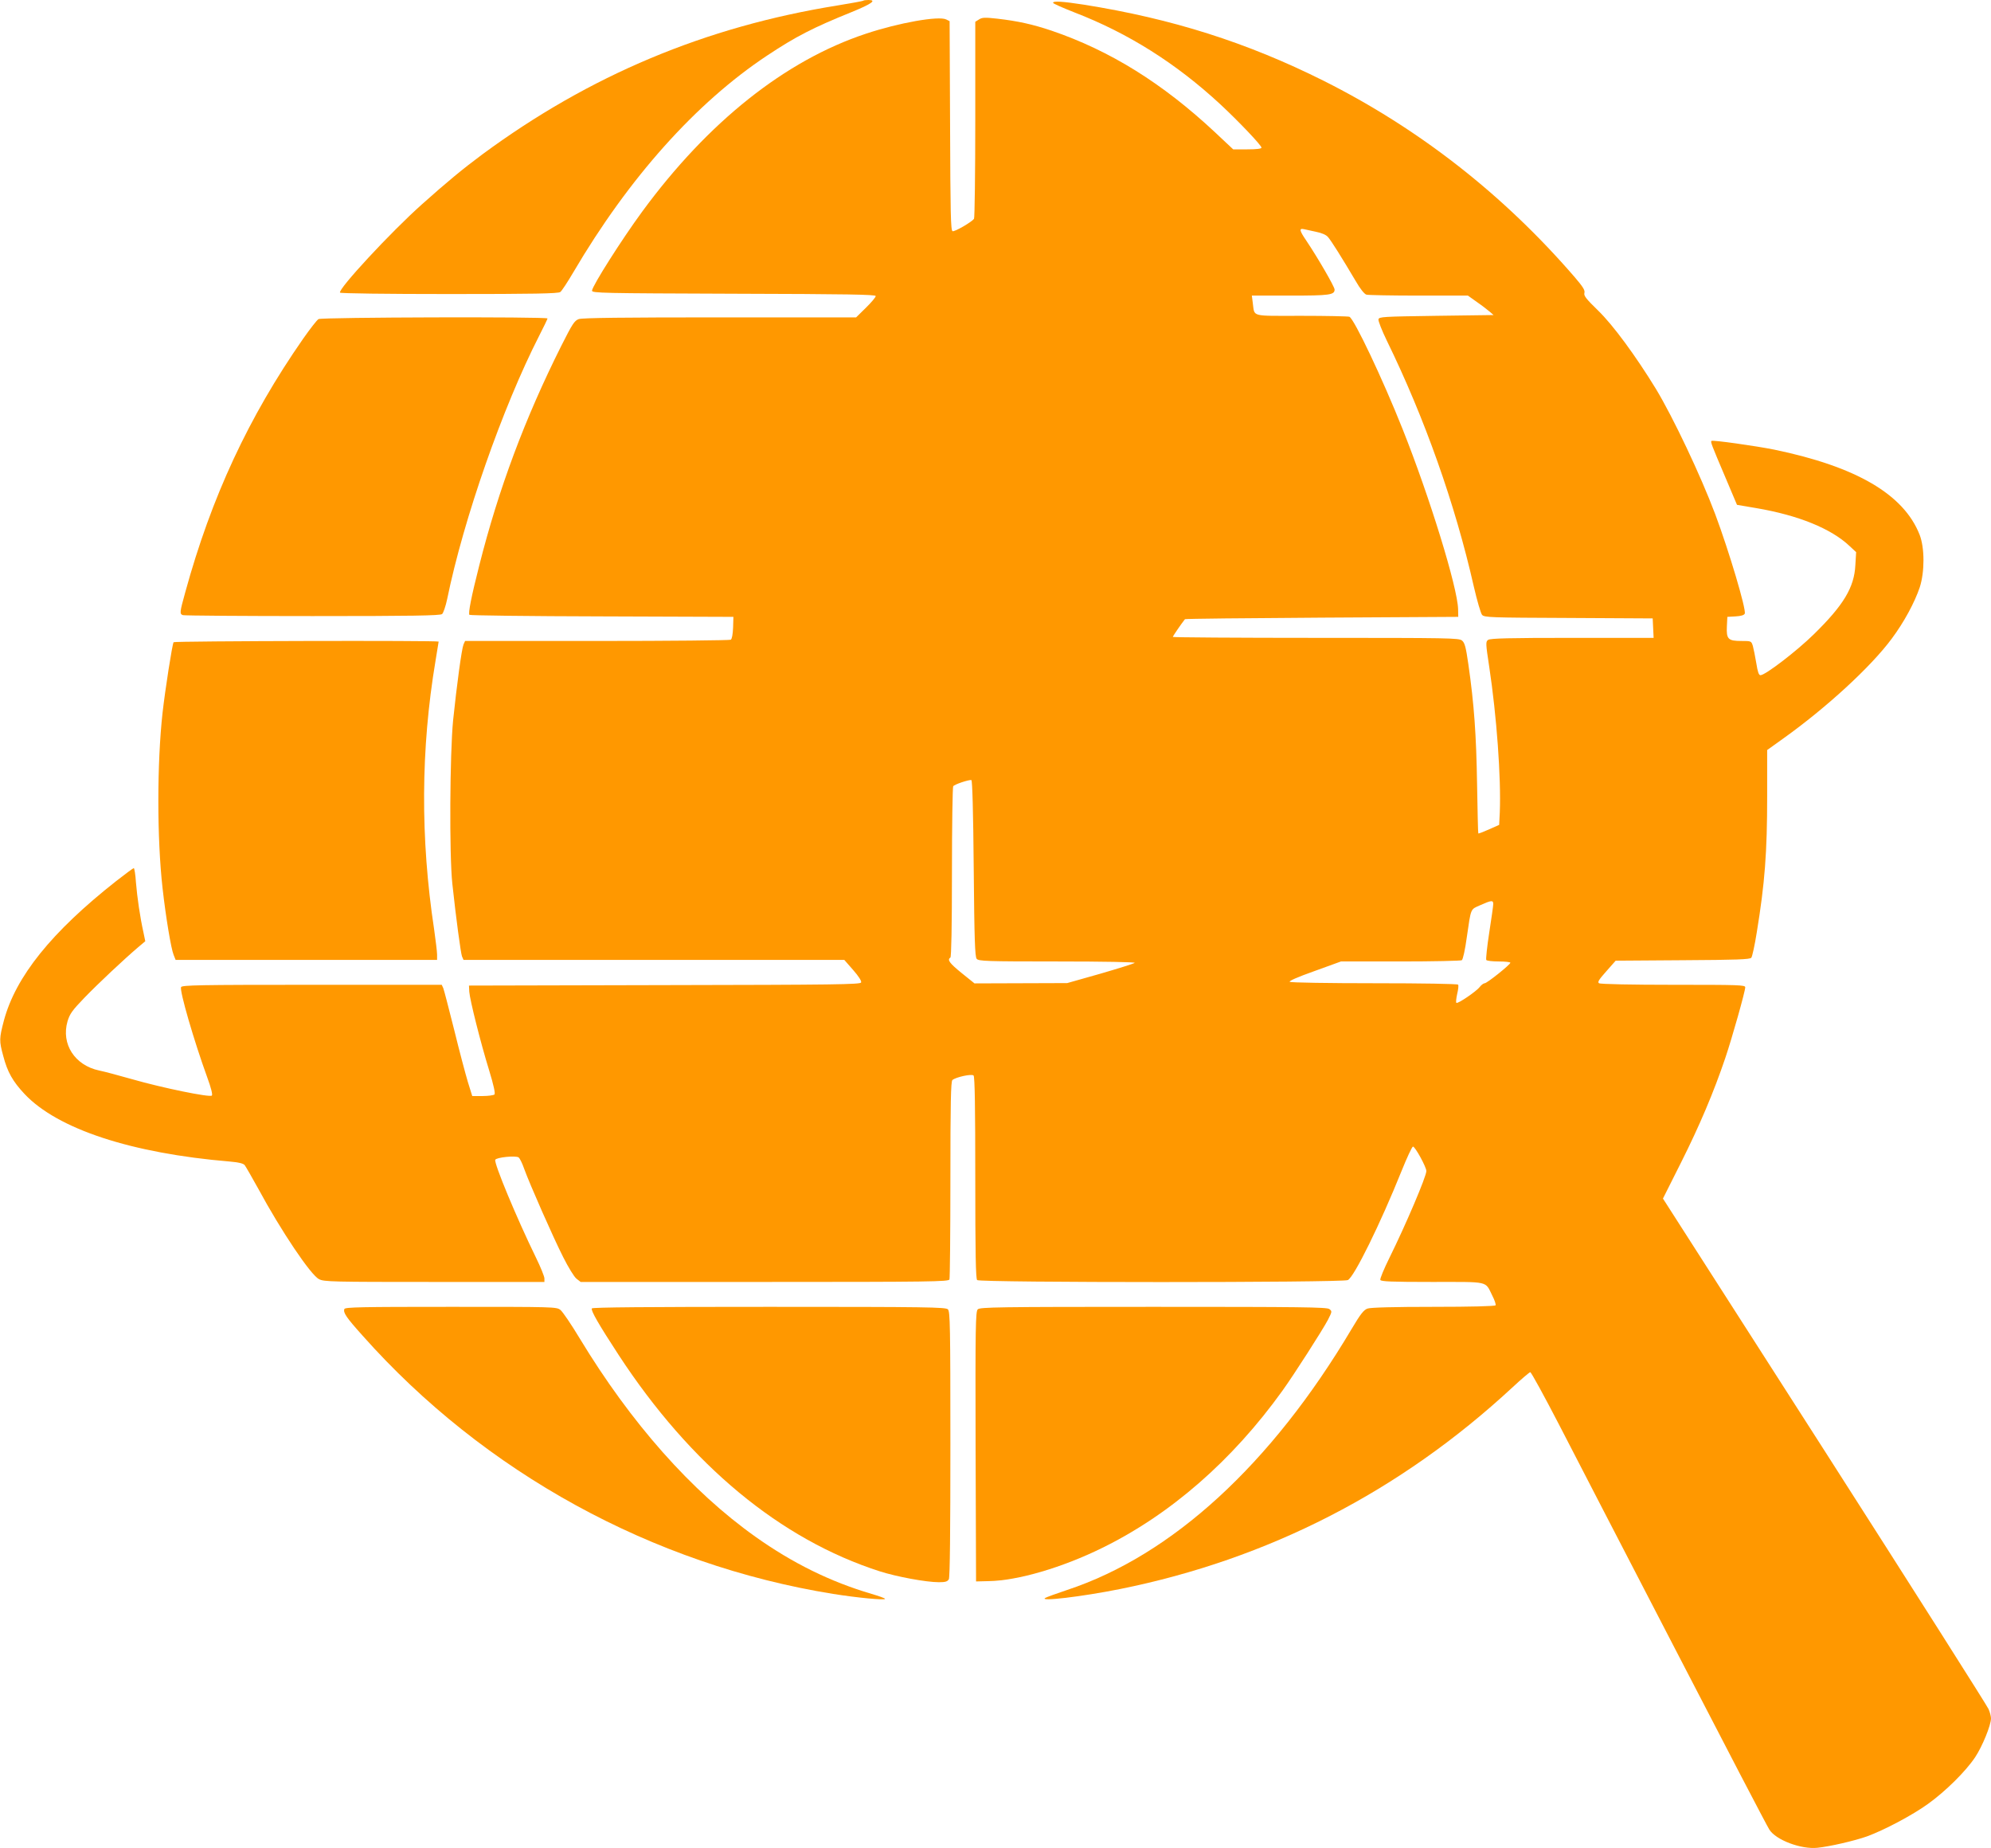 <?xml version="1.0" standalone="no"?>
<!DOCTYPE svg PUBLIC "-//W3C//DTD SVG 20010904//EN"
 "http://www.w3.org/TR/2001/REC-SVG-20010904/DTD/svg10.dtd">
<svg version="1.0" xmlns="http://www.w3.org/2000/svg"
 width="1280pt" height="1188pt" viewBox="0 0 1280 1188"
 preserveAspectRatio="xMidYMid meet">
<g transform="translate(0,1188) scale(0.1,-0.1)"
fill="#ff9800" stroke="none">
<path d="M5549 11875 c-3 -2 -77 -16 -164 -30 -849 -136 -1595 -449 -2285
-958 -128 -95 -229 -179 -387 -320 -201 -179 -541 -546 -527 -568 3 -5 297 -9
703 -9 542 0 701 3 713 13 9 6 47 64 84 127 356 606 789 1090 1246 1393 184
122 292 178 542 279 130 53 165 78 109 78 -17 0 -32 -2 -34 -5z"/>
<path d="M6770 11862 c0 -5 62 -32 138 -62 345 -133 653 -327 938 -591 115
-107 264 -263 264 -278 0 -7 -30 -11 -91 -11 l-91 0 -116 109 c-338 316 -676
526 -1052 654 -122 41 -218 62 -349 77 -80 9 -97 8 -117 -5 l-24 -15 0 -628
c0 -345 -4 -632 -8 -638 -14 -21 -125 -85 -138 -80 -12 4 -14 118 -16 678 l-3
672 -22 11 c-48 24 -304 -21 -517 -92 -518 -172 -1014 -566 -1438 -1144 -132
-180 -319 -475 -322 -507 -1 -16 61 -17 912 -20 731 -2 912 -5 912 -15 0 -7
-28 -41 -63 -75 l-63 -62 -875 0 c-619 0 -885 -3 -908 -11 -28 -10 -41 -30
-113 -173 -234 -467 -402 -917 -527 -1411 -51 -200 -72 -308 -63 -317 4 -4
388 -9 852 -10 l845 -3 -2 -69 c-2 -43 -7 -73 -15 -78 -7 -4 -394 -8 -861 -8
l-847 0 -10 -22 c-12 -29 -43 -258 -67 -488 -21 -214 -25 -865 -5 -1050 24
-224 54 -445 62 -467 l10 -23 1224 0 1224 0 57 -65 c35 -40 55 -71 51 -80 -5
-13 -164 -15 -1263 -17 l-1258 -3 2 -40 c4 -53 72 -325 128 -506 29 -95 40
-147 34 -154 -6 -5 -40 -10 -76 -10 l-67 0 -28 90 c-15 50 -55 200 -88 335
-34 135 -65 255 -70 268 l-10 22 -835 0 c-721 0 -836 -2 -841 -15 -10 -25 83
-345 168 -579 25 -68 36 -112 30 -118 -13 -13 -317 49 -512 105 -85 24 -181
50 -212 56 -157 33 -246 170 -204 316 15 49 30 70 109 152 89 92 254 247 347
326 l44 37 -12 58 c-22 99 -40 224 -48 320 -3 50 -10 92 -14 92 -4 0 -55 -38
-114 -84 -415 -327 -645 -613 -721 -896 -30 -115 -31 -130 -4 -228 27 -103 61
-163 137 -244 212 -225 686 -381 1319 -434 57 -5 87 -12 96 -23 7 -9 46 -77
87 -151 147 -272 338 -556 391 -582 31 -17 88 -18 742 -18 l707 0 0 23 c0 12
-25 74 -56 137 -122 250 -269 603 -260 625 6 16 134 29 151 15 7 -6 23 -38 35
-73 35 -97 186 -440 251 -568 32 -64 70 -126 85 -138 l27 -21 1182 0 c1069 0
1183 2 1189 16 3 9 6 298 6 644 0 490 3 630 13 638 23 19 124 41 136 29 8 -8
11 -207 11 -657 0 -489 3 -649 12 -658 17 -17 2345 -17 2383 0 40 18 210 364
345 700 35 87 68 158 74 158 14 0 86 -132 86 -157 0 -35 -133 -347 -237 -557
-35 -71 -62 -135 -59 -143 4 -10 70 -13 334 -13 372 0 338 8 386 -88 15 -29
24 -57 21 -62 -4 -6 -158 -10 -399 -10 -253 0 -404 -4 -424 -11 -24 -8 -45
-34 -103 -132 -516 -869 -1154 -1454 -1829 -1677 -69 -23 -132 -46 -140 -51
-43 -25 235 8 480 57 954 192 1801 627 2522 1295 58 54 111 99 116 99 6 0 89
-152 185 -337 96 -186 434 -840 752 -1453 317 -613 587 -1131 600 -1150 42
-67 204 -128 309 -117 80 8 239 45 318 73 110 40 292 136 393 209 114 82 243
210 303 300 46 69 102 206 102 250 0 12 -7 40 -16 60 -9 21 -483 768 -1054
1660 l-1039 1621 118 235 c117 233 209 450 283 669 43 127 128 428 128 454 0
15 -40 16 -462 16 -265 0 -469 4 -478 10 -11 7 -2 22 47 77 l60 68 431 3 c347
2 432 5 441 16 6 7 22 80 35 162 52 318 67 514 67 876 l0 297 102 73 c279 199
566 463 699 643 79 106 147 232 180 330 32 99 32 254 -1 338 -102 260 -408
438 -935 547 -120 24 -396 63 -403 56 -7 -6 -1 -22 90 -236 l74 -175 124 -21
c271 -46 482 -132 600 -244 l42 -39 -5 -83 c-7 -144 -76 -258 -267 -445 -110
-108 -312 -263 -343 -263 -11 0 -18 21 -27 78 -7 42 -17 92 -22 110 -10 32
-11 32 -74 32 -85 0 -97 12 -93 94 l3 61 53 3 c35 2 55 8 59 18 10 27 -100
398 -190 639 -94 250 -270 621 -381 805 -130 212 -275 410 -372 504 -77 75
-93 95 -88 113 5 17 -9 39 -61 100 -459 532 -1002 956 -1616 1264 -492 246
-974 399 -1541 489 -136 21 -198 25 -198 12z m1691 -1472 c35 -7 64 -19 76
-33 20 -22 89 -132 179 -284 28 -49 56 -84 69 -87 11 -3 162 -6 336 -6 l316 0
59 -42 c32 -22 69 -51 82 -62 l24 -21 -369 -5 c-344 -5 -368 -6 -371 -23 -2
-10 22 -71 53 -135 244 -499 440 -1052 560 -1582 21 -91 45 -173 53 -182 14
-17 56 -18 556 -20 l541 -3 3 -62 3 -63 -524 0 c-403 0 -527 -3 -540 -13 -16
-11 -16 -22 7 -172 48 -317 77 -715 68 -938 l-4 -79 -65 -29 c-36 -16 -67 -28
-69 -26 -2 1 -5 144 -8 317 -5 315 -19 514 -56 770 -16 111 -23 138 -41 153
-20 16 -80 17 -940 17 -505 0 -919 3 -919 6 0 5 54 84 78 114 2 3 398 7 880
10 l877 5 -1 50 c-4 140 -183 721 -356 1155 -130 327 -313 712 -343 724 -9 3
-149 6 -310 6 -330 0 -298 -9 -311 83 l-6 47 247 0 c252 0 285 4 285 39 0 18
-108 204 -181 313 -45 66 -49 82 -16 75 12 -3 47 -10 78 -17z m-2201 -4092 c4
-459 8 -568 19 -581 12 -15 61 -17 519 -17 300 0 502 -4 497 -9 -6 -5 -105
-36 -222 -70 l-212 -60 -298 -1 -298 -1 -82 66 c-79 64 -95 86 -73 100 6 4 10
198 10 548 0 298 4 547 8 553 7 12 100 43 117 40 6 -2 12 -203 15 -568z m3340
-229 c0 -11 -12 -95 -26 -185 -14 -90 -22 -169 -19 -174 3 -6 40 -10 81 -10
41 0 74 -4 74 -8 0 -12 -150 -132 -165 -132 -7 0 -22 -11 -32 -24 -22 -29
-142 -110 -150 -102 -4 3 -1 29 5 57 7 28 10 55 6 60 -3 5 -229 9 -537 9 -293
0 -538 4 -545 9 -8 5 48 30 158 69 l171 62 382 0 c210 0 388 4 395 8 7 5 21
66 32 148 28 192 22 177 87 206 72 32 83 33 83 7z"/>
<path d="M2048 9829 c-10 -5 -54 -62 -99 -126 -351 -504 -590 -1018 -758
-1630 -36 -130 -37 -139 -15 -147 9 -3 383 -6 833 -6 639 0 821 3 833 13 8 6
23 50 33 97 105 514 357 1233 591 1691 30 58 54 109 54 112 0 12 -1453 8
-1472 -4z"/>
<path d="M1116 7752 c-9 -15 -54 -304 -71 -454 -36 -326 -36 -806 0 -1126 21
-188 55 -390 71 -429 l13 -33 840 0 841 0 0 34 c0 18 -9 91 -19 162 -89 586
-86 1161 9 1727 11 65 20 120 20 123 0 8 -1699 4 -1704 -4z"/>
<path d="M2214 3466 c-9 -23 12 -54 117 -171 782 -880 1864 -1473 3024 -1660
157 -25 335 -42 335 -32 0 4 -39 18 -87 32 -265 78 -508 198 -746 367 -413
293 -801 732 -1130 1275 -54 90 -110 172 -124 183 -25 20 -38 20 -705 20 -577
0 -679 -2 -684 -14z"/>
<path d="M3805 3470 c-8 -13 44 -103 172 -299 463 -708 1040 -1186 1679 -1391
109 -35 299 -70 380 -70 42 0 55 4 64 19 7 13 10 303 10 870 0 759 -2 851 -16
865 -14 14 -132 16 -1149 16 -778 0 -1136 -3 -1140 -10z"/>
<path d="M6286 3464 c-14 -14 -16 -104 -14 -882 l3 -867 81 2 c187 3 473 87
729 213 439 215 837 562 1159 1010 75 104 258 390 293 456 27 54 28 55 9 70
-17 12 -179 14 -1132 14 -1000 0 -1114 -2 -1128 -16z"/>
</g>
</svg>

